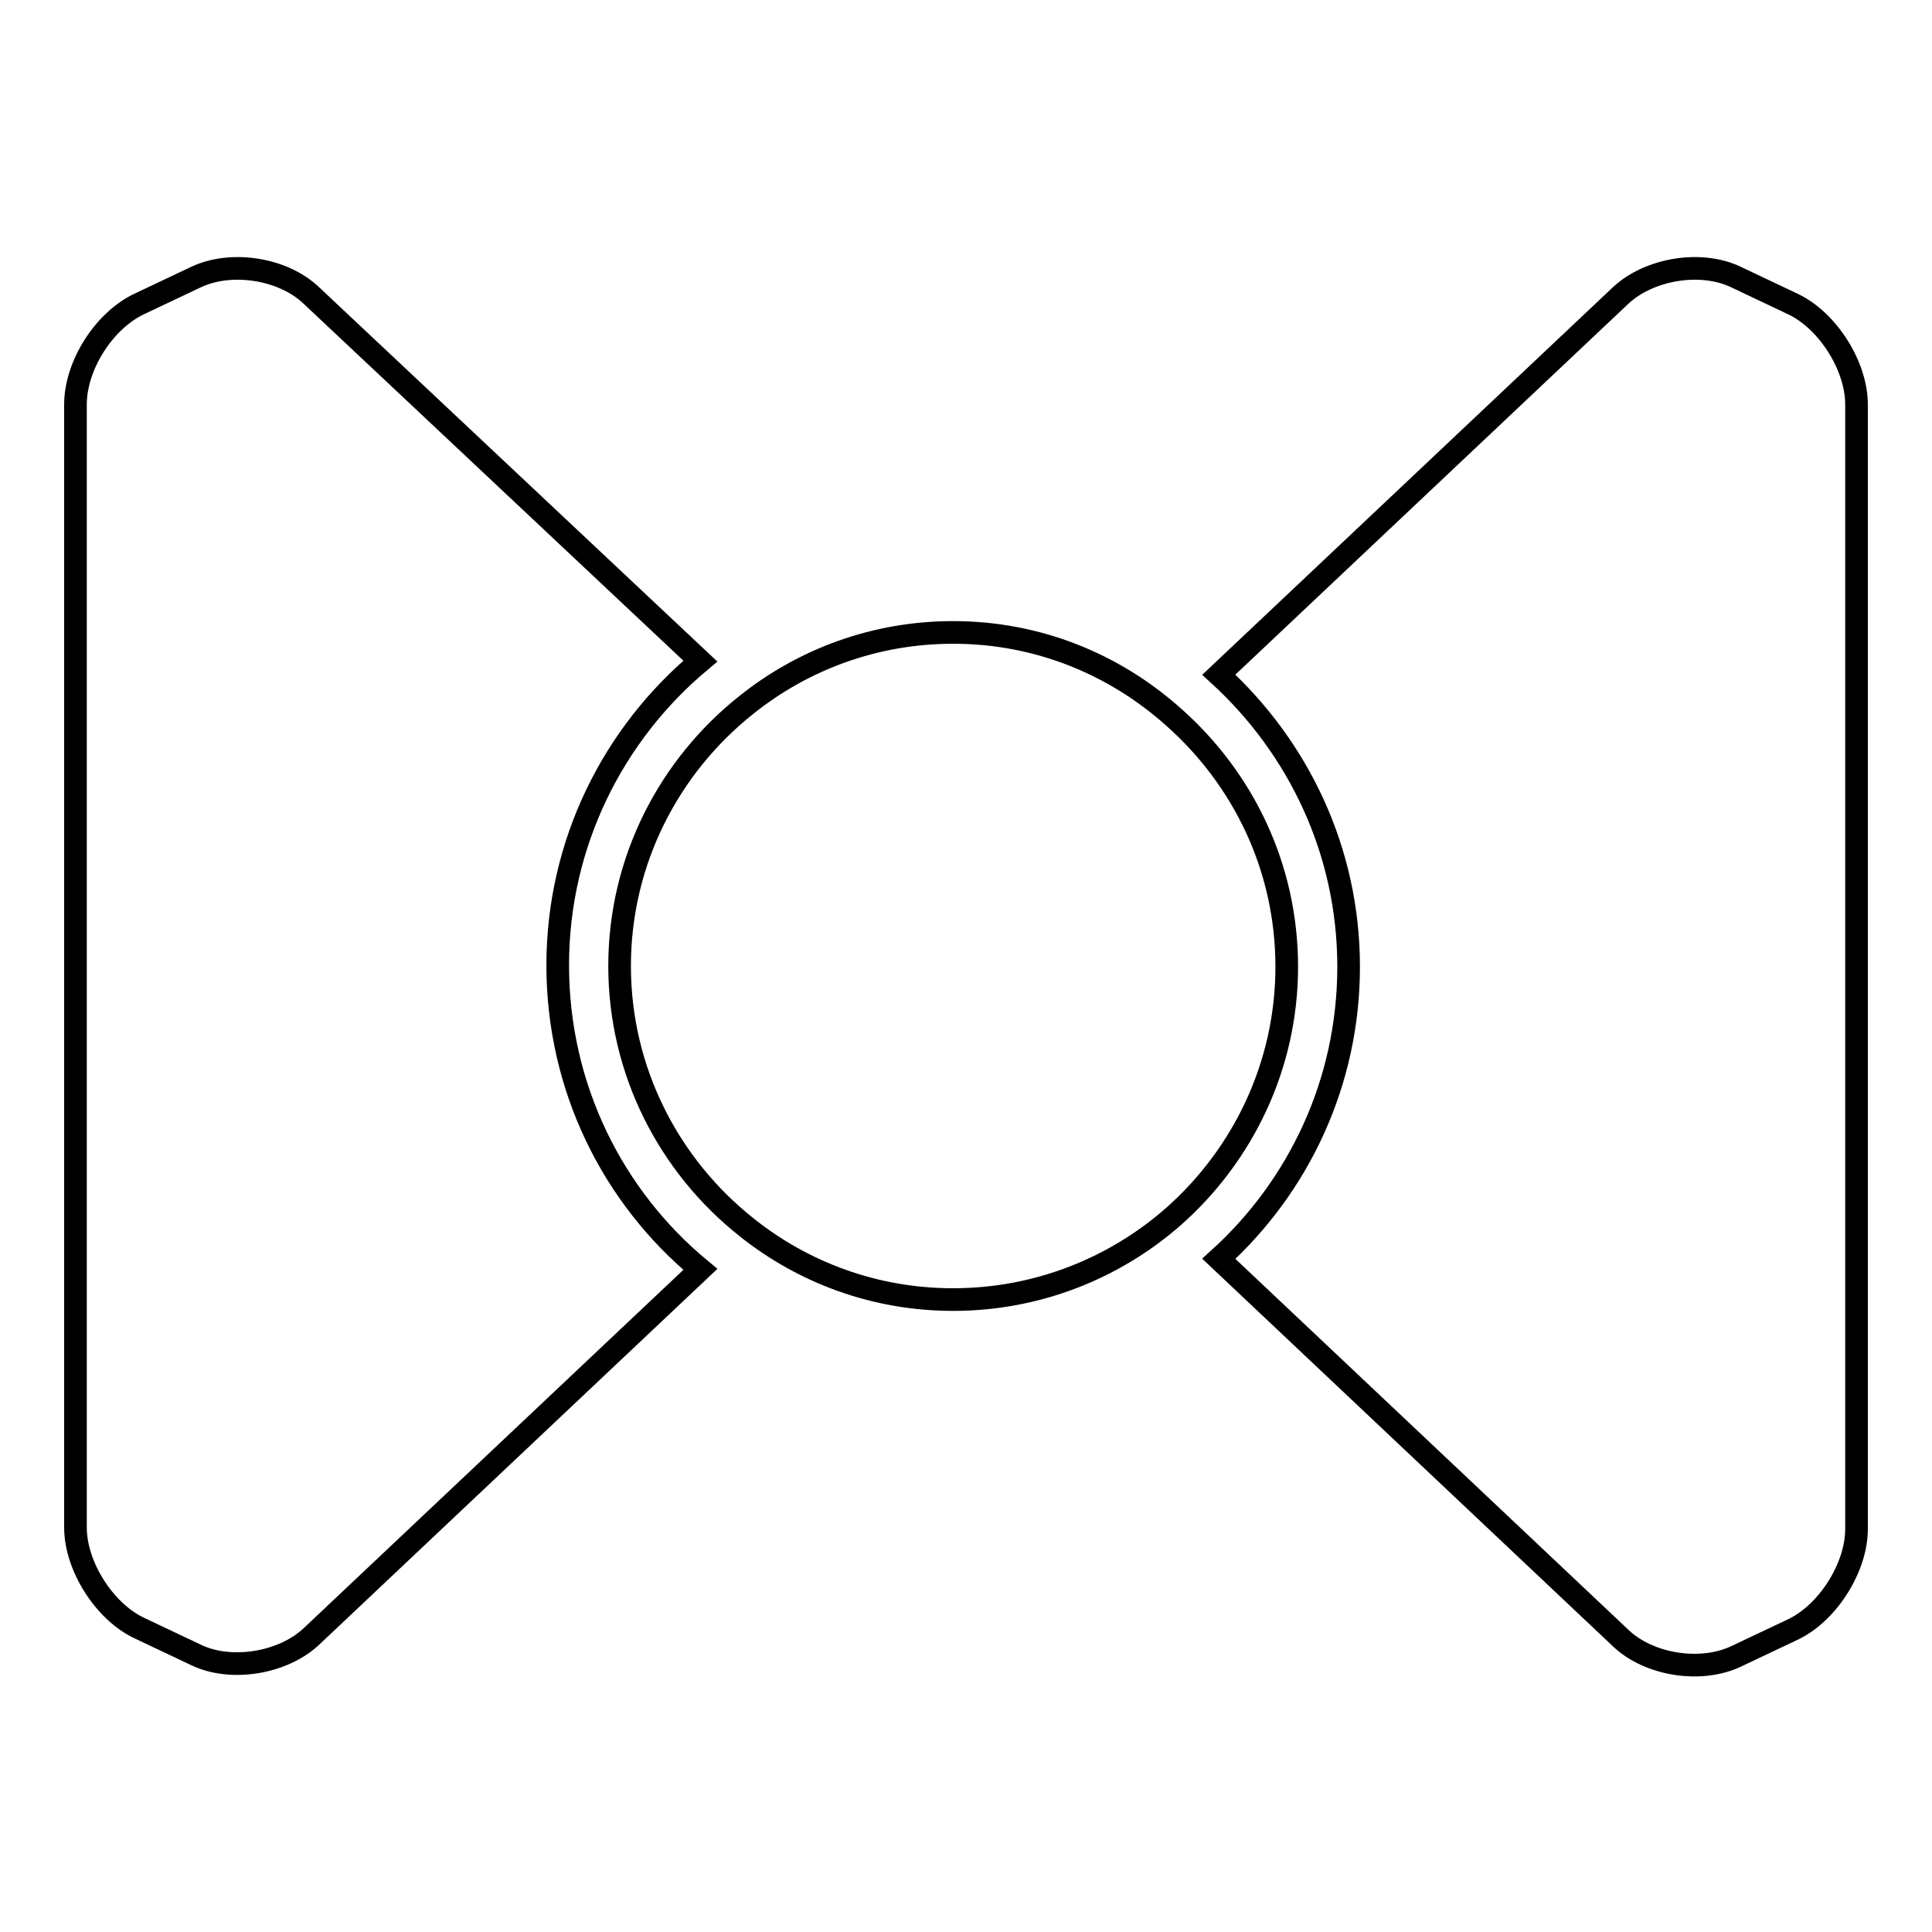 <?xml version="1.0" encoding="utf-8"?>
<!-- Svg Vector Icons : http://www.onlinewebfonts.com/icon -->
<!DOCTYPE svg PUBLIC "-//W3C//DTD SVG 1.1//EN" "http://www.w3.org/Graphics/SVG/1.1/DTD/svg11.dtd">
<svg version="1.1" xmlns="http://www.w3.org/2000/svg" xmlns:xlink="http://www.w3.org/1999/xlink" x="0px" y="0px" viewBox="0 0 256 256" enable-background="new 0 0 256 256" xml:space="preserve">
<g><g><g><g><path stroke-width="3" fill-opacity="0" stroke="#000000"  d="M18.4,215.7l7.6,3.6c4.6,2.2,11.4,1.1,15.2-2.4l51.6-48.7c-11.6-9.6-18.9-24.1-18.9-40.3c0-16.2,7.4-30.7,18.9-40.3L41.2,39.1c-3.7-3.5-10.5-4.6-15.2-2.4l-7.6,3.6c-4.6,2.2-8.4,8.1-8.4,13.3V128v74.4C10,207.5,13.8,213.5,18.4,215.7z"/><path stroke-width="3" fill-opacity="0" stroke="#000000"  d="M237.6,40.3l-7.6-3.6c-4.6-2.2-11.4-1.1-15.2,2.4l-53.3,50.3c10.5,9.6,17.2,23.3,17.2,38.7c0,15.3-6.6,29.1-17.2,38.7l53.3,50.3c3.7,3.5,10.5,4.6,15.2,2.4l7.6-3.6c4.6-2.2,8.4-8.2,8.4-13.3V128V53.6C246,48.5,242.2,42.5,237.6,40.3z"/><path stroke-width="3" fill-opacity="0" stroke="#000000"  d="M126.3,83.8c-10.4,0-19.9,3.6-27.4,9.6C88.7,101.5,82.1,114,82.1,128c0,14,6.6,26.5,16.8,34.6c7.5,6,17,9.6,27.4,9.6c11.2,0,21.5-4.2,29.3-11.1c9.1-8.1,14.9-19.9,14.9-33c0-13.2-5.8-24.9-14.9-33C147.7,88,137.5,83.8,126.3,83.8z"/></g></g><g></g><g></g><g></g><g></g><g></g><g></g><g></g><g></g><g></g><g></g><g></g><g></g><g></g><g></g><g></g></g></g>
</svg>